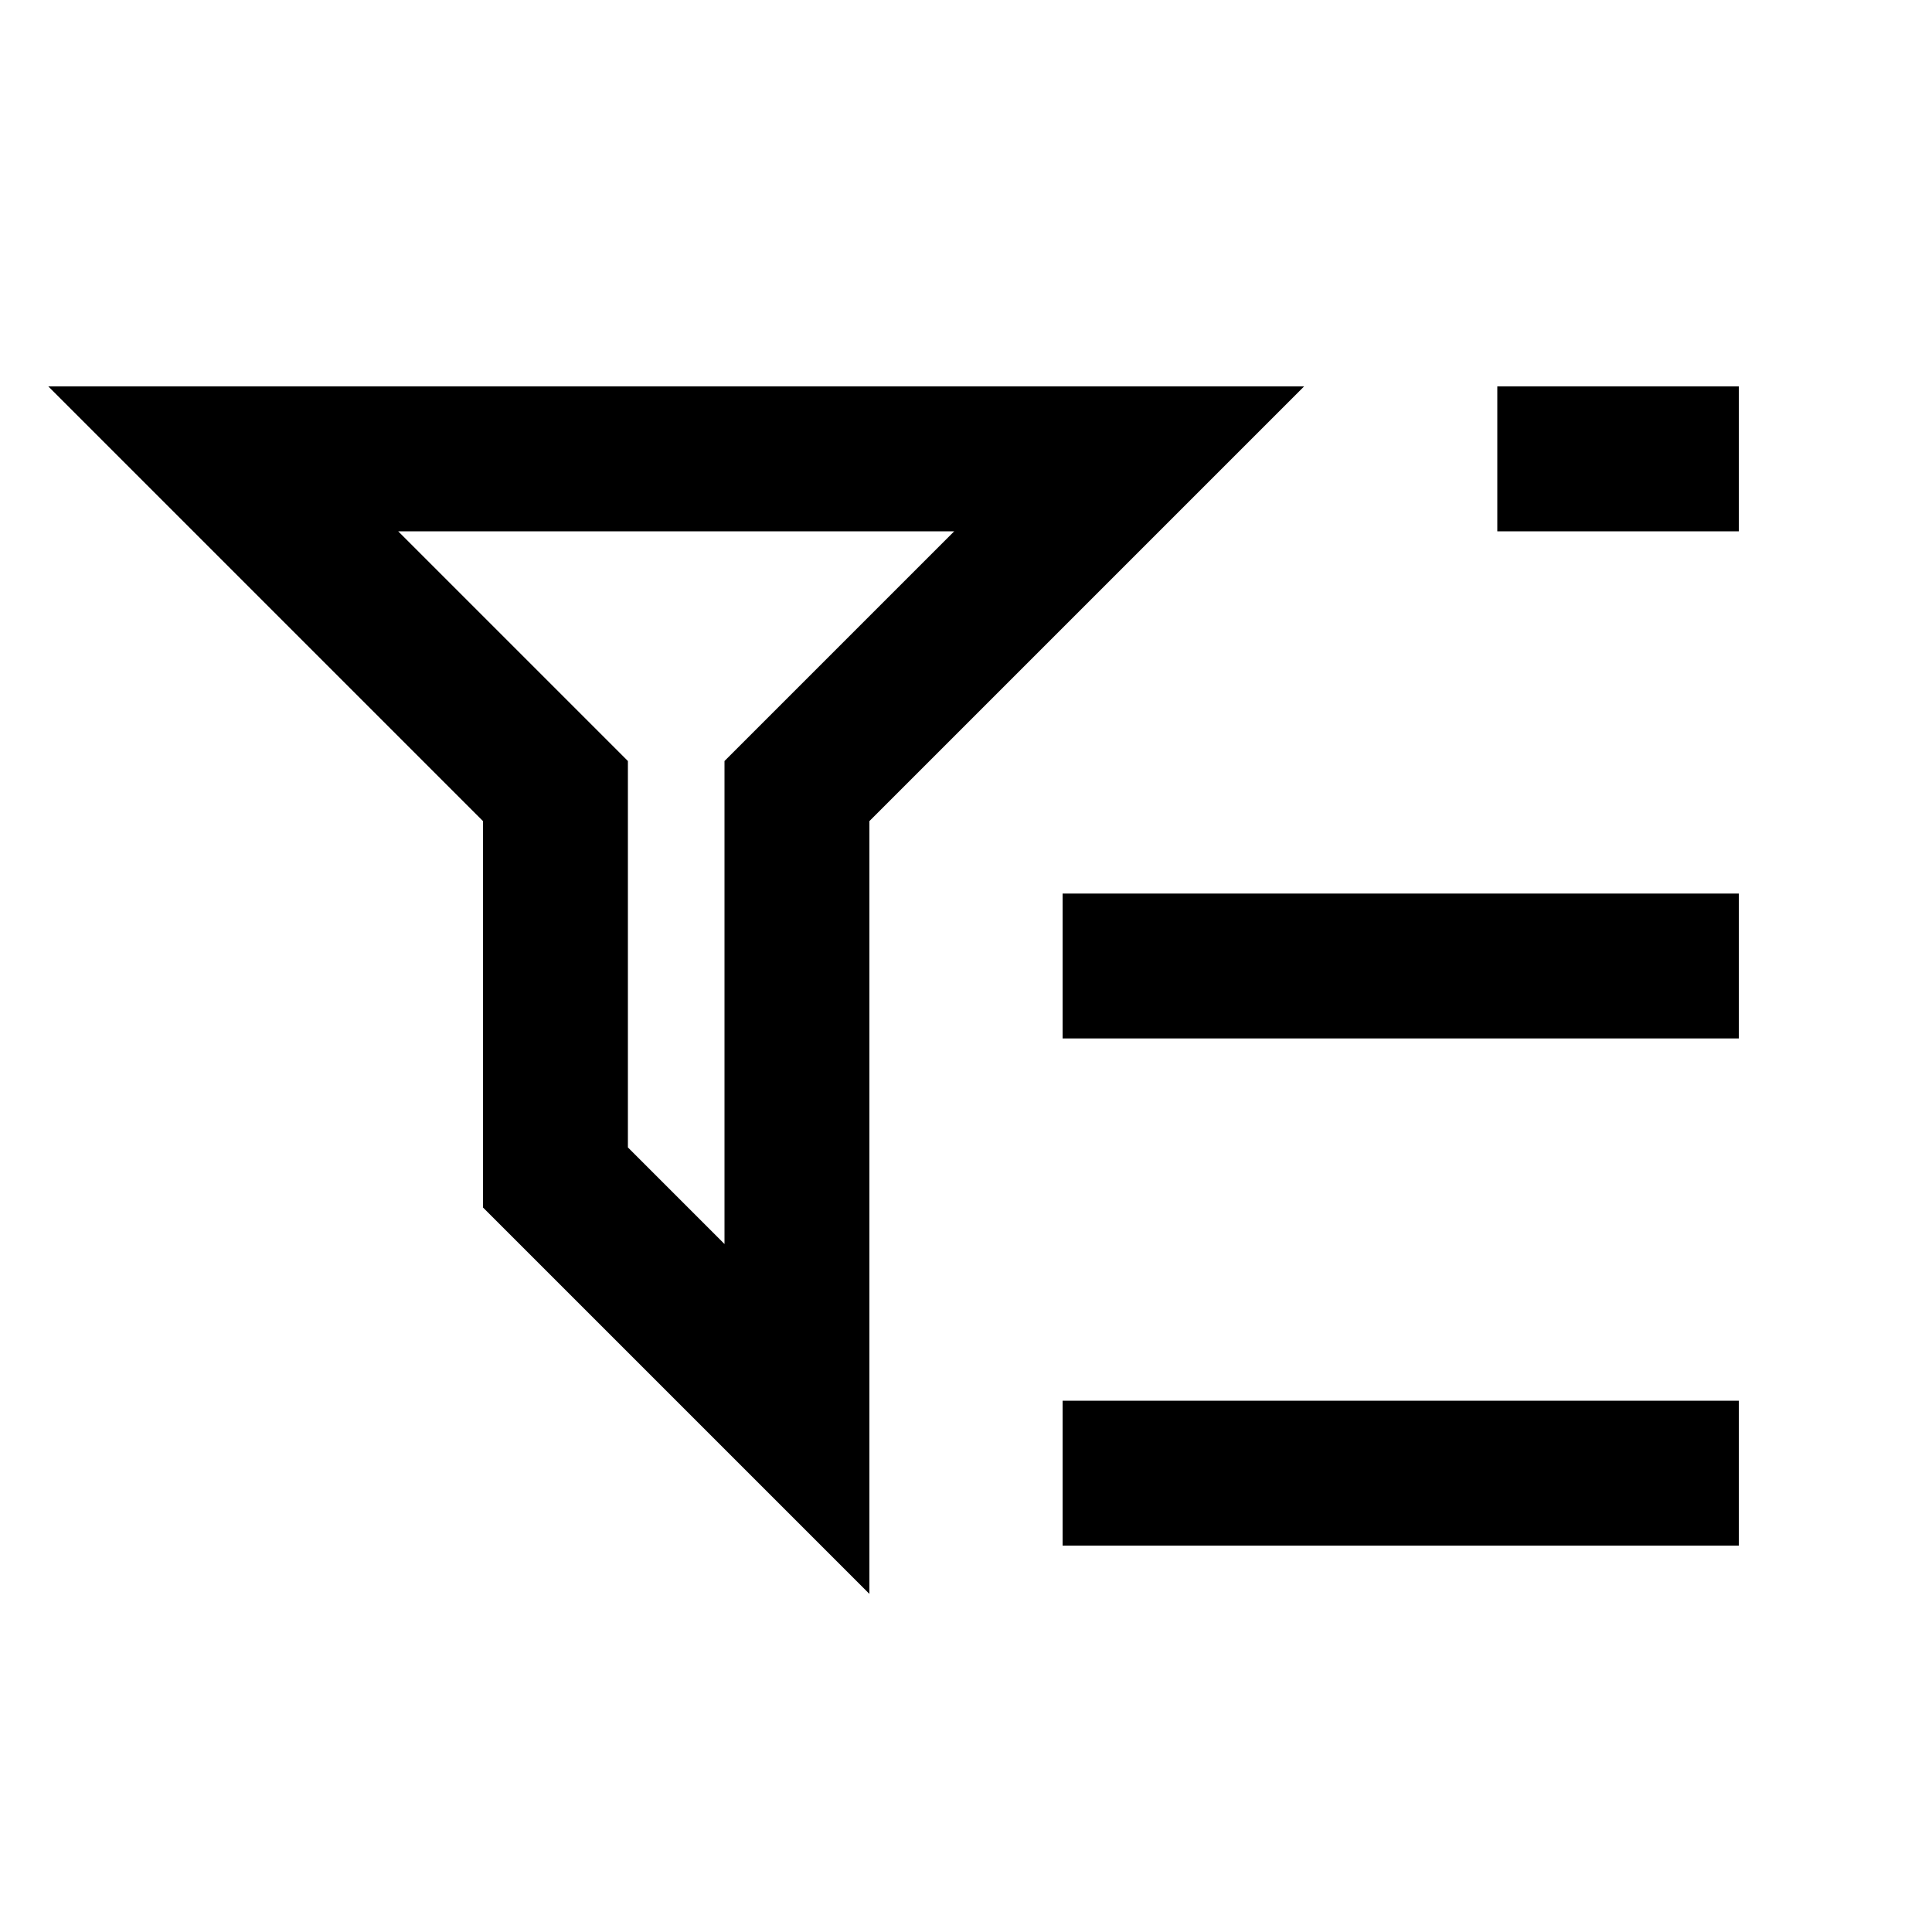 <svg xmlns="http://www.w3.org/2000/svg" viewBox="0 0 640 640"><!--! Font Awesome Pro 7.1.0 by @fontawesome - https://fontawesome.com License - https://fontawesome.com/license (Commercial License) Copyright 2025 Fonticons, Inc. --><path fill="currentColor" d="M384 176L288 272L288 528L160 400L160 272L16 128L432 128L384 176zM240 272L240 252.1L316.1 176L131.9 176L208 252.1L208 380.1L240 412.1L240 272zM520 128L576 128L576 176L496 176L496 128L520 128zM376 296L576 296L576 344L352 344L352 296L376 296zM376 464L576 464L576 512L352 512L352 464L376 464z"/></svg>